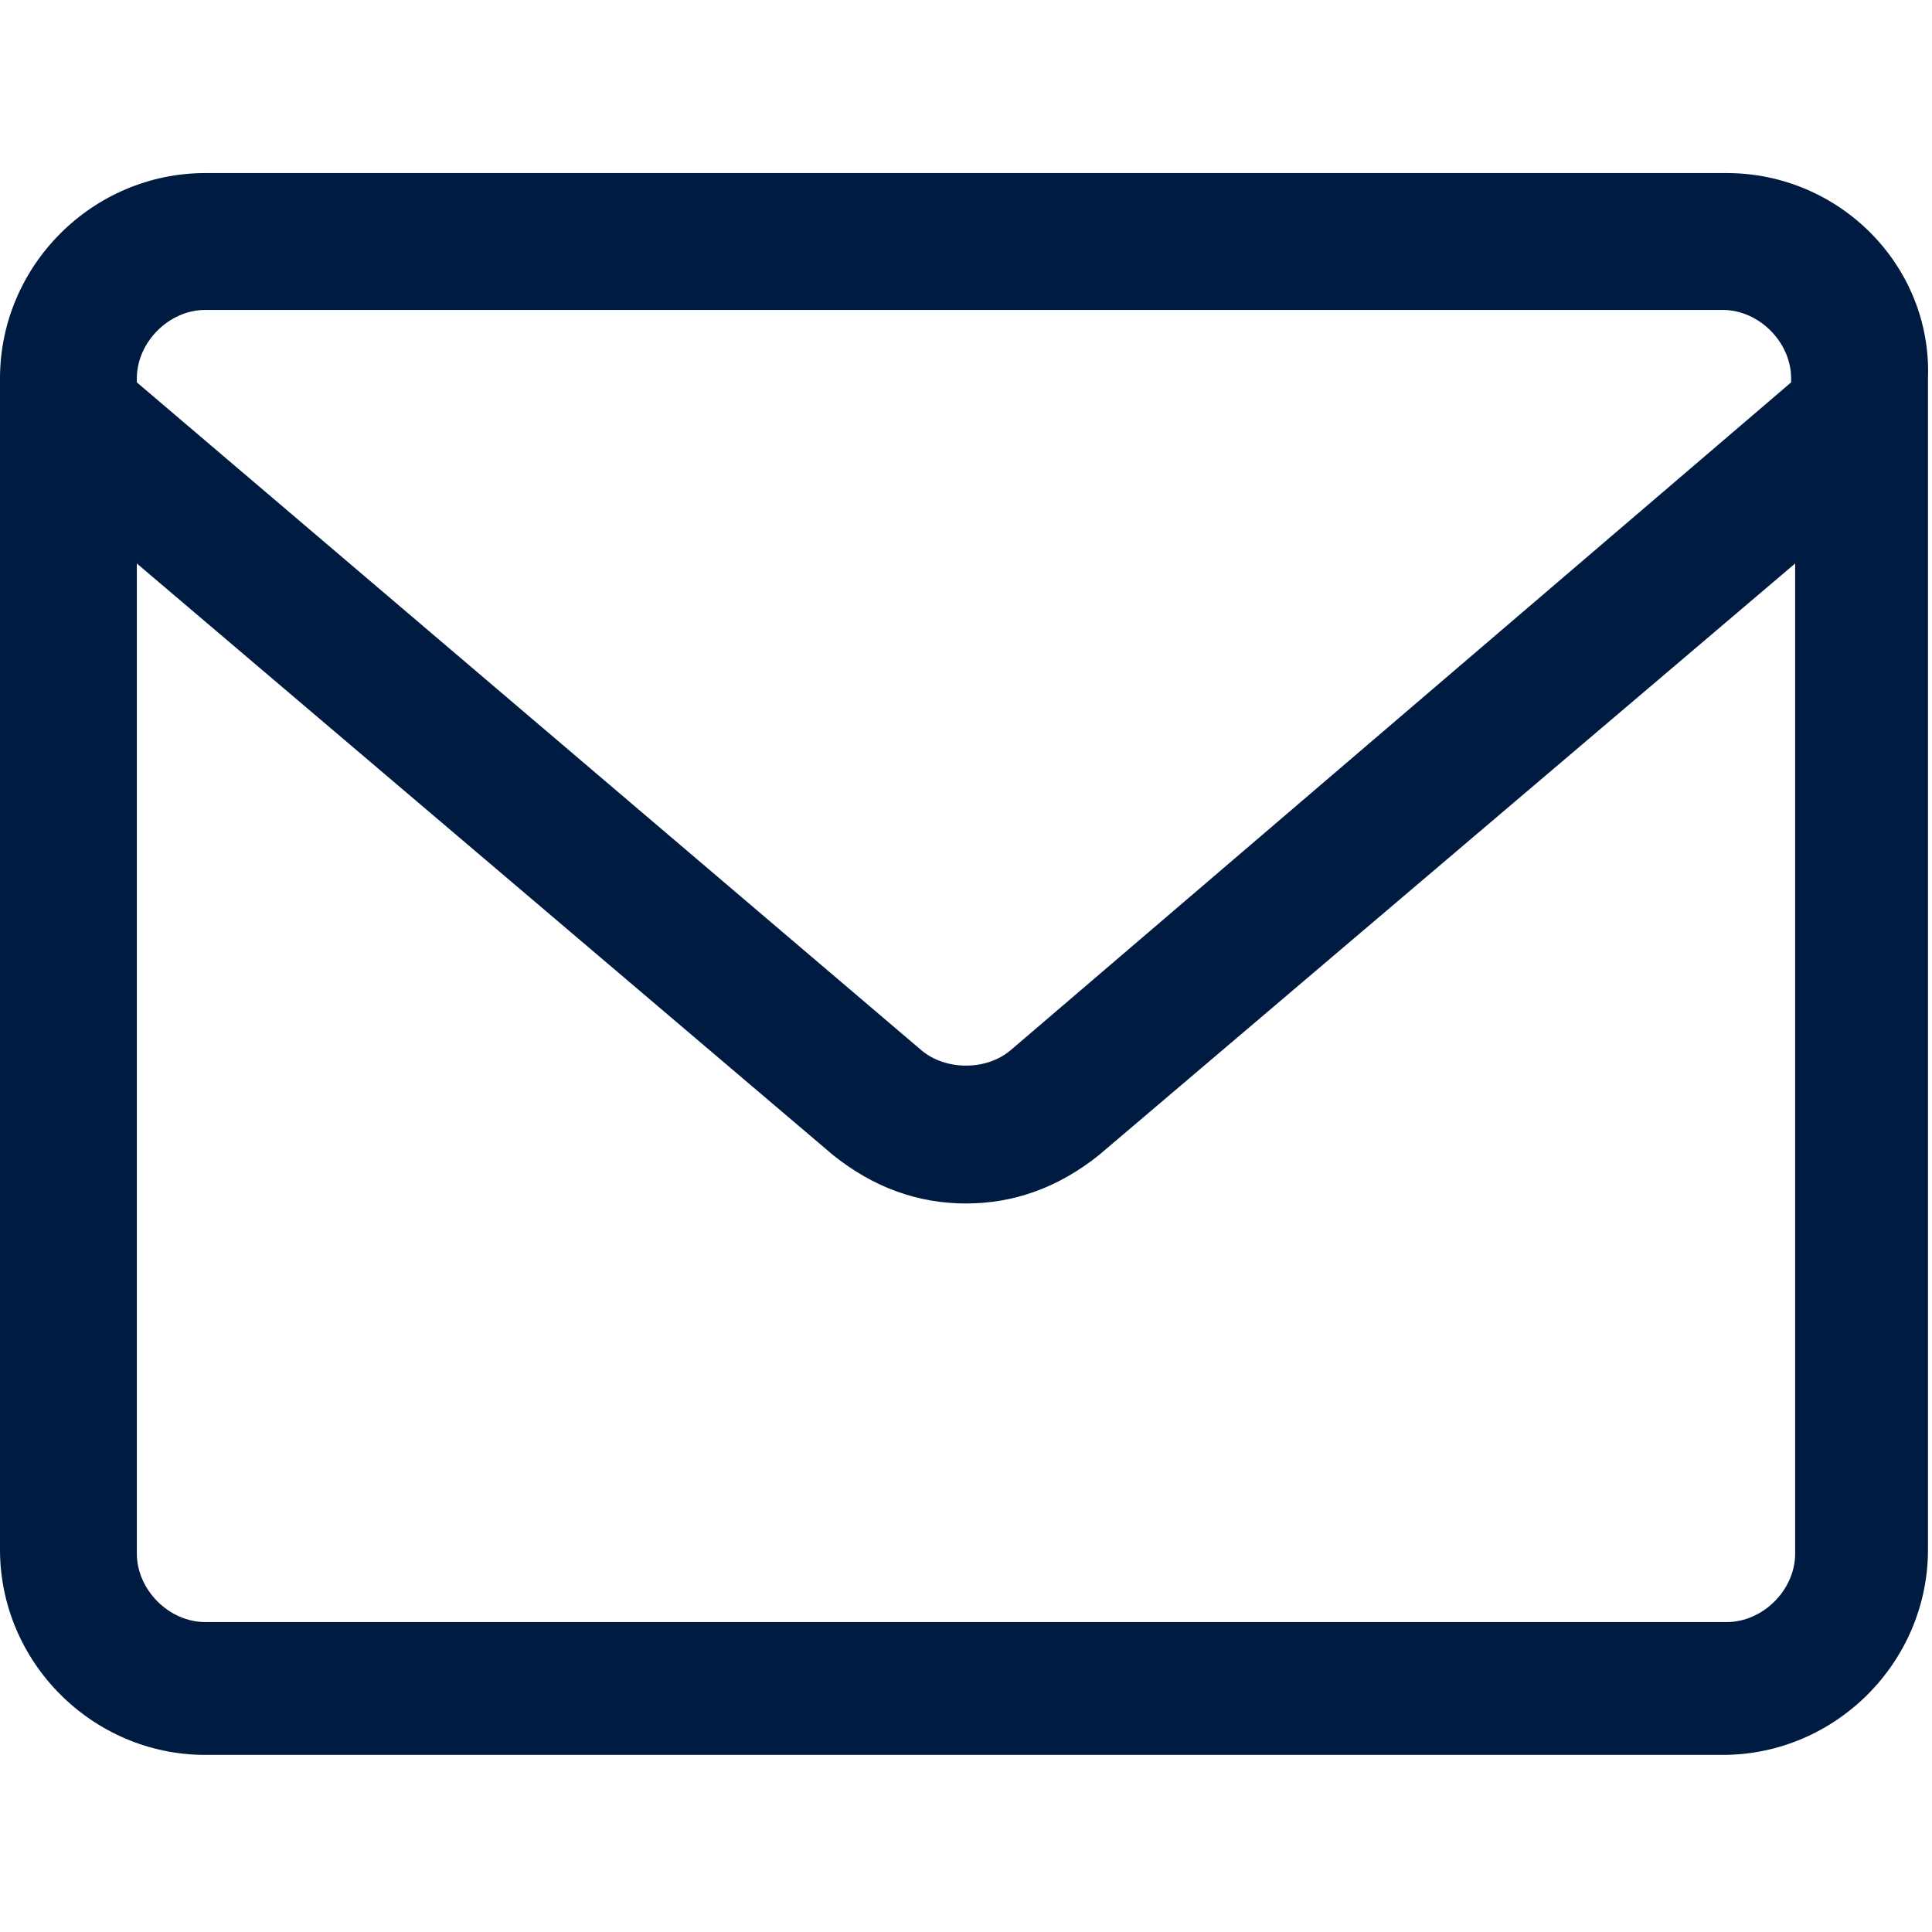 <?xml version="1.0" encoding="UTF-8"?>
<svg xmlns="http://www.w3.org/2000/svg" viewBox="0 0 48 48"><path fill="#2870ed" d="M42.9 4.3H5.1C2.3 4.3 0 6.6 0 9.4v29.1c0 2.8 2.3 5.1 5.1 5.1h37.7c2.8 0 5.1-2.3 5.1-5.1V9.4c.1-2.8-2.2-5.1-5-5.1zM5.1 7.7h37.7c.9 0 1.7.8 1.7 1.7v.1L25.1 26.1c-.6.5-1.6.5-2.2 0L3.4 9.5v-.1c0-.9.8-1.7 1.7-1.7zm37.8 32.6H5.1c-.9 0-1.7-.8-1.7-1.7V14l17.3 14.7c1 .8 2.1 1.2 3.3 1.2 1.2 0 2.3-.4 3.3-1.2L44.6 14v24.6c0 .9-.8 1.7-1.7 1.7z" style="fill: #001b41;"/></svg>
